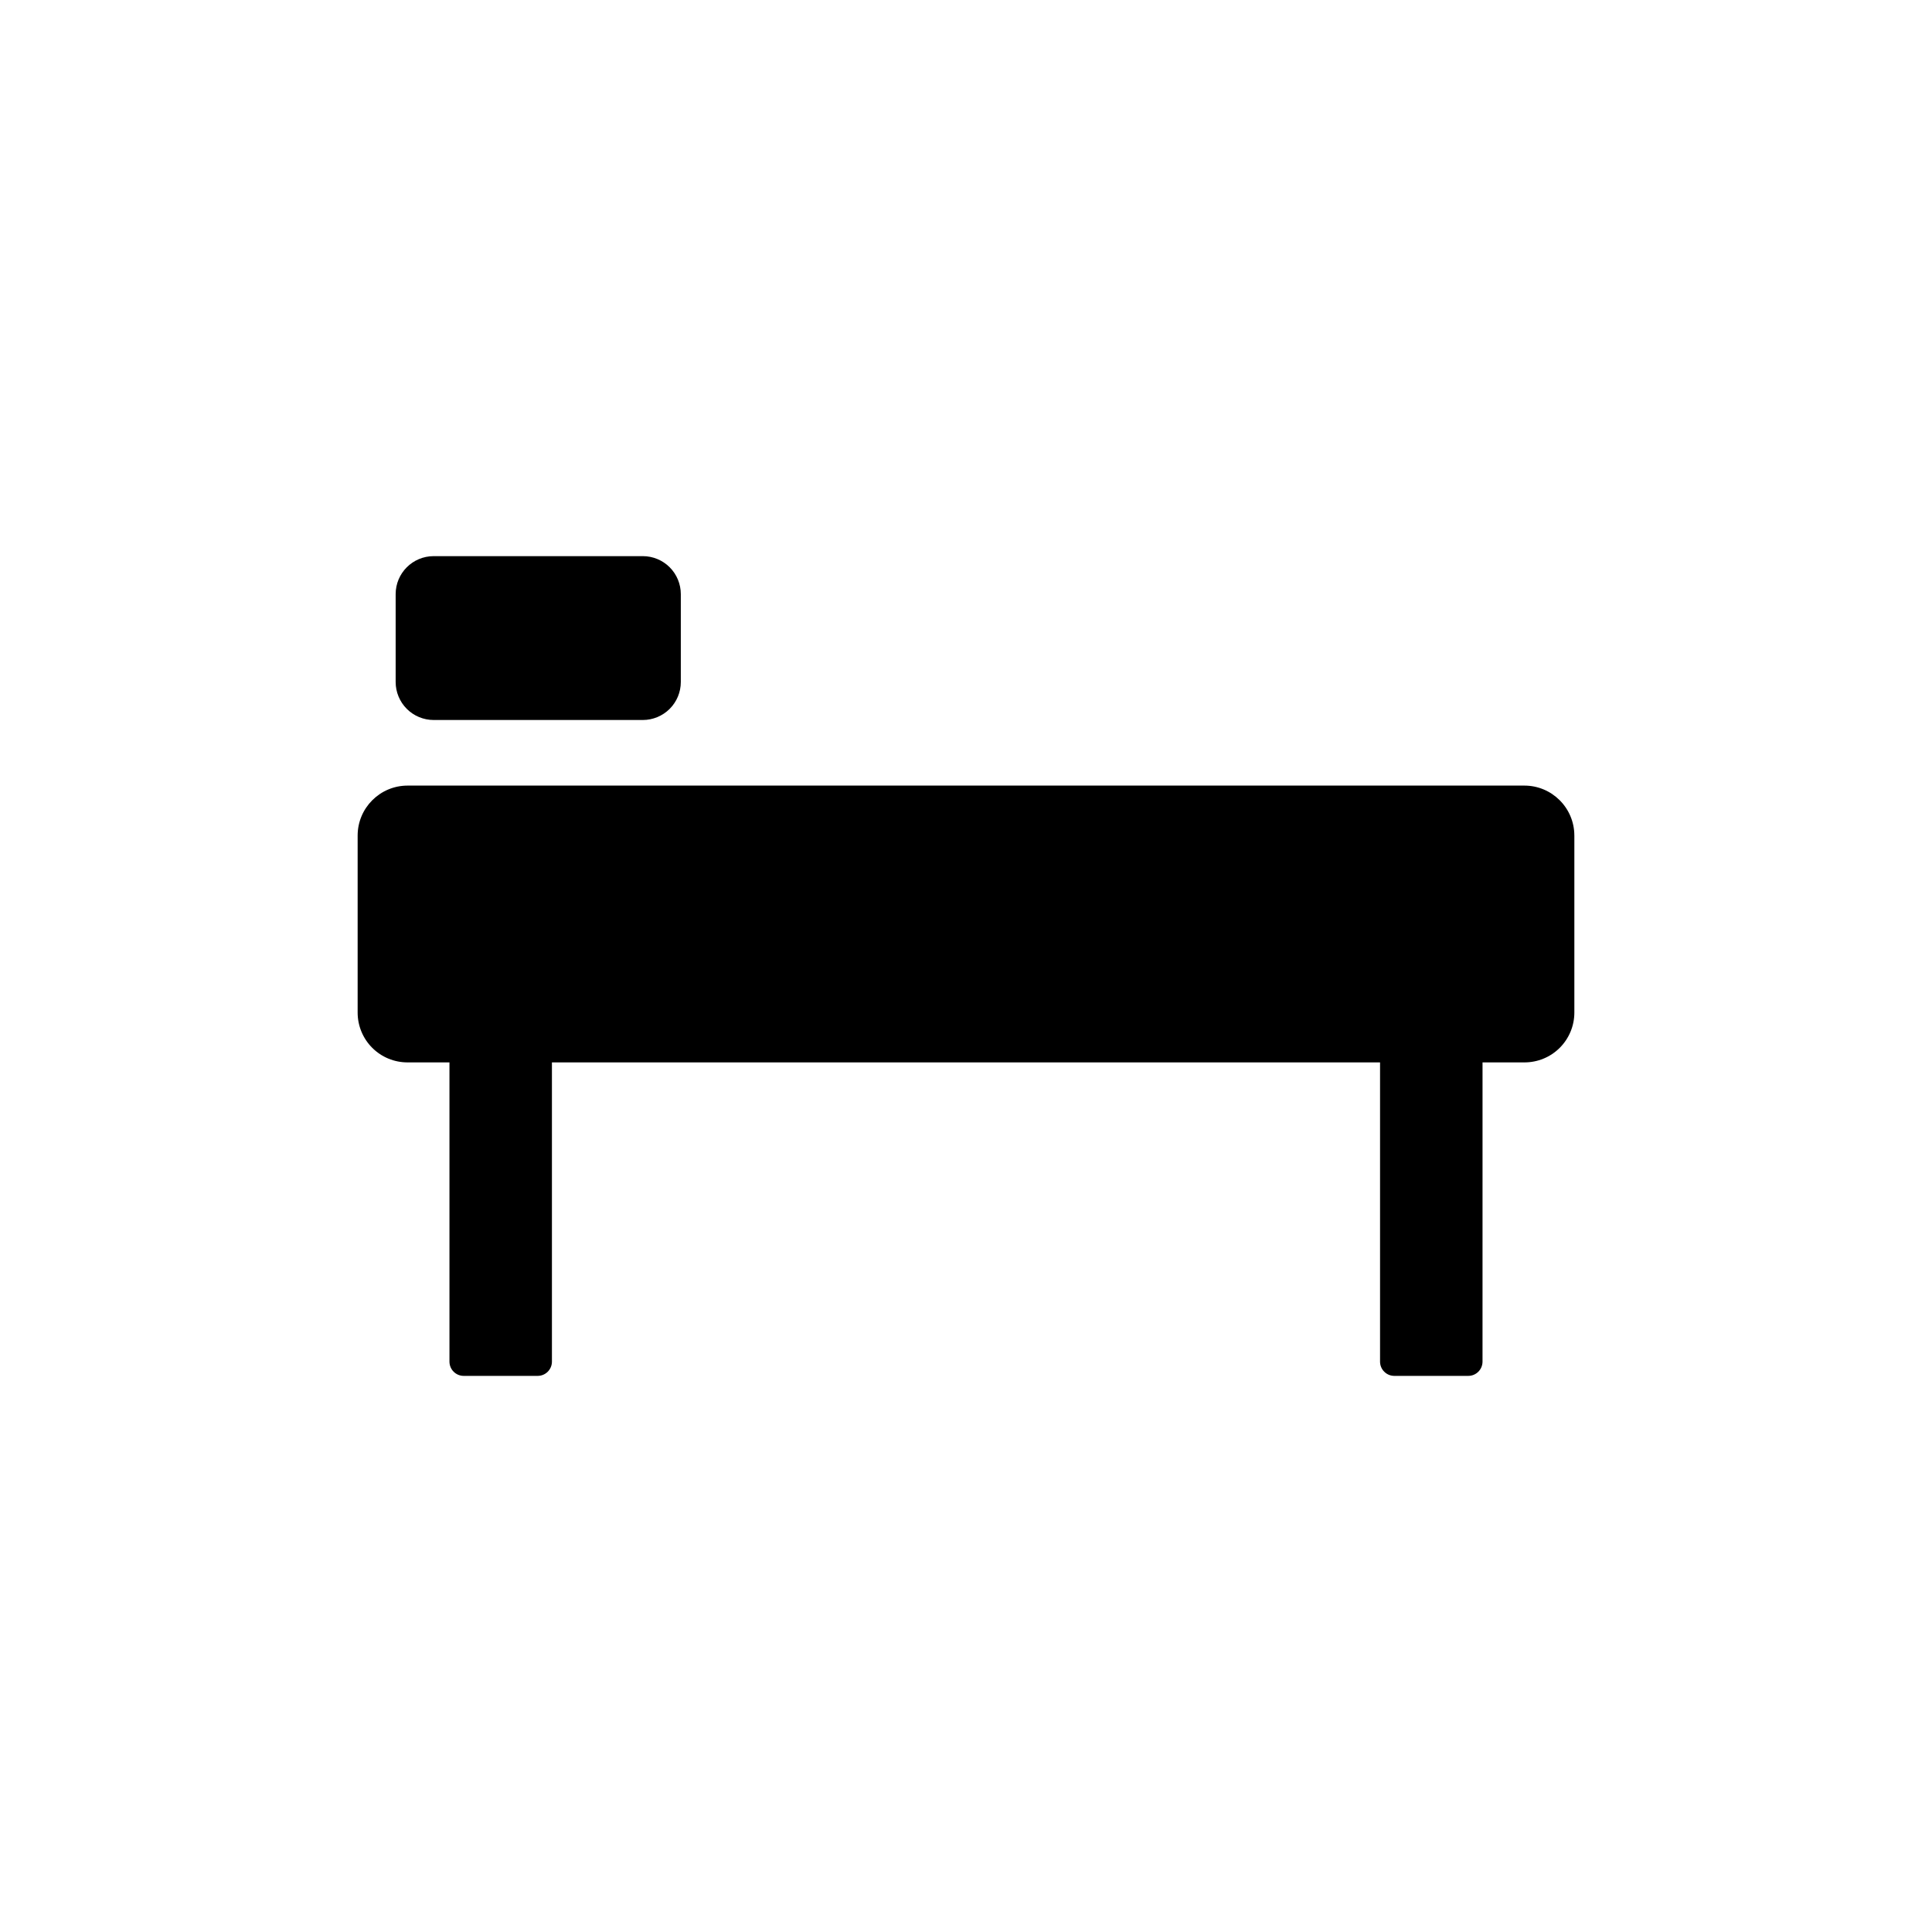 <?xml version="1.0" encoding="UTF-8"?>
<!-- The Best Svg Icon site in the world: iconSvg.co, Visit us! https://iconsvg.co -->
<svg fill="#000000" width="800px" height="800px" version="1.1" viewBox="144 144 512 512" xmlns="http://www.w3.org/2000/svg">
 <path d="m561.22 365.44v46.906c0 3.508-1.398 6.871-3.887 9.352-2.484 2.477-5.856 3.859-9.363 3.848h-11.082l-0.004 79.297c0 2.09-1.691 3.781-3.777 3.781h-19.598c-2.086 0-3.781-1.691-3.781-3.781v-79.297h-219.46v79.297c0 2.09-1.691 3.781-3.781 3.781h-19.598c-2.086 0-3.777-1.691-3.777-3.781v-79.297h-11.082c-3.512 0.012-6.883-1.371-9.367-3.848-2.488-2.481-3.883-5.844-3.883-9.352v-46.906c0-7.316 5.93-13.25 13.25-13.25h295.94c7.316 0 13.25 5.934 13.25 13.25zm-302.29-30.633h55.418c2.672 0 5.234-1.062 7.125-2.949 1.891-1.891 2.949-4.453 2.949-7.125v-23.277c0-2.672-1.059-5.234-2.949-7.125-1.891-1.891-4.453-2.949-7.125-2.949h-55.418c-5.566 0-10.078 4.508-10.078 10.074v23.277c0 2.672 1.062 5.234 2.953 7.125 1.887 1.887 4.449 2.949 7.125 2.949z"/>
</svg>